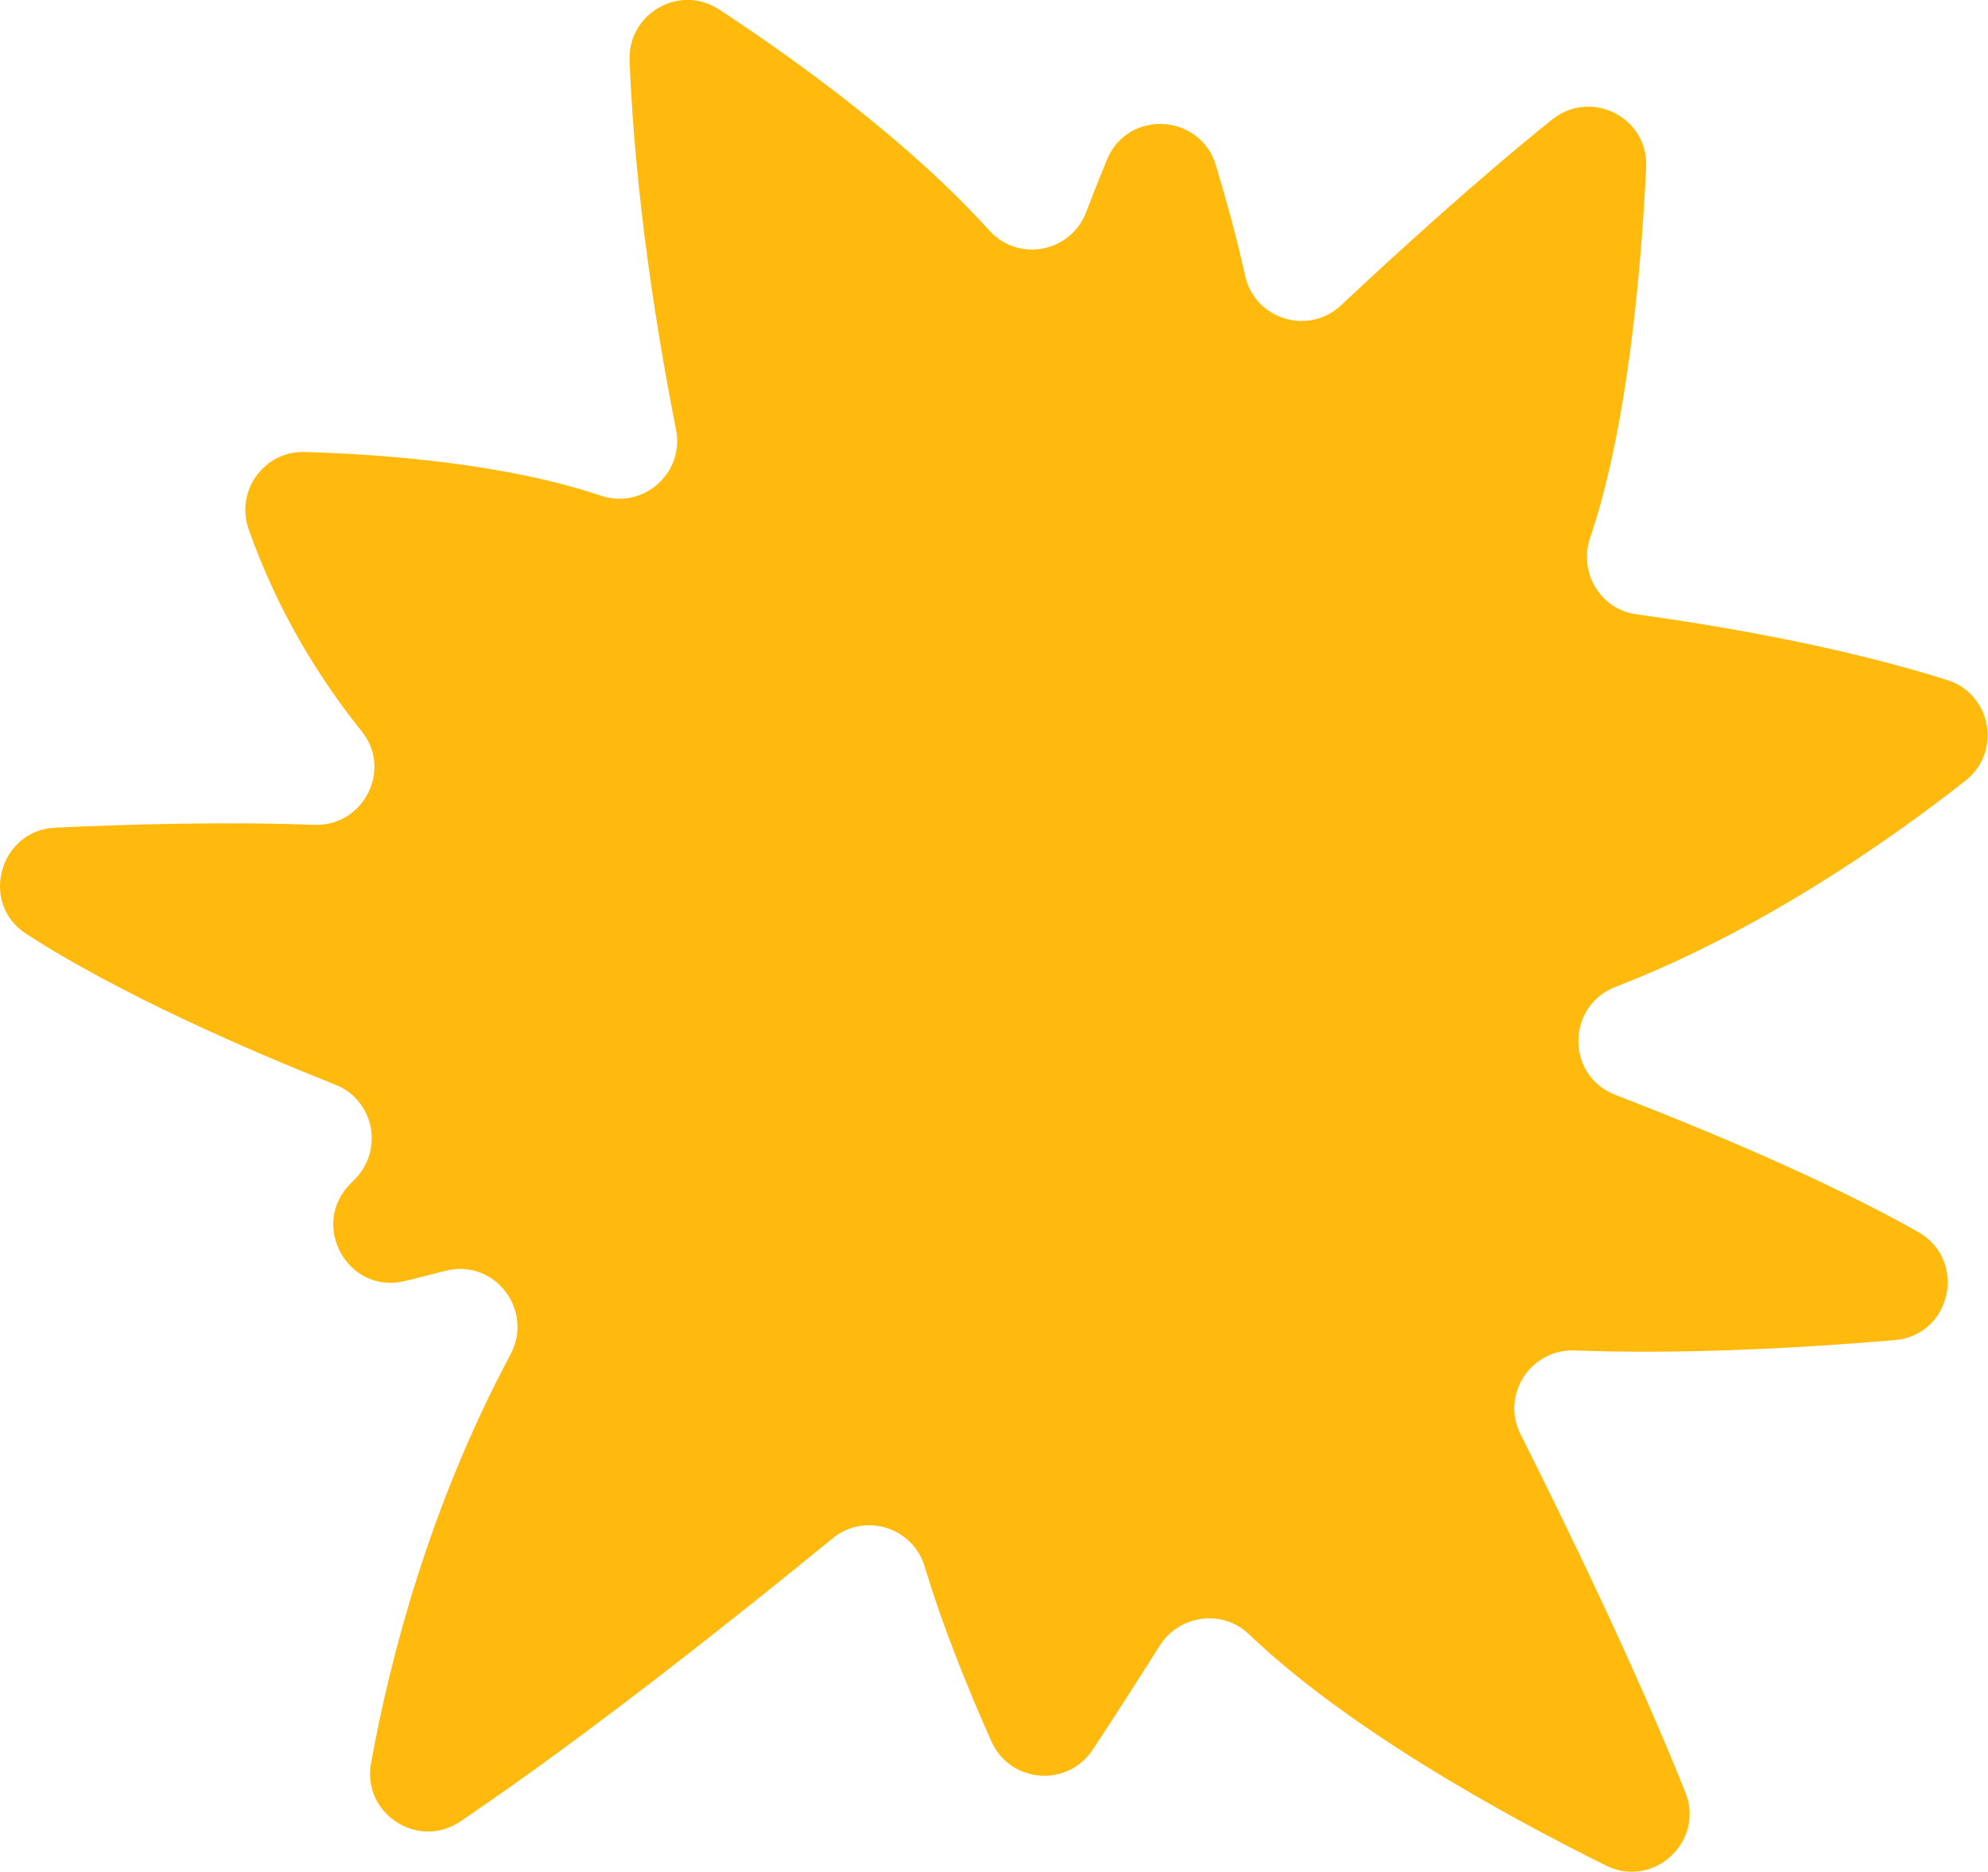 <?xml version="1.0" encoding="UTF-8" standalone="no"?><svg xmlns="http://www.w3.org/2000/svg" fill="#000000" height="134.1" viewBox="0 0 142.42 134.1" width="142.42"><path d="M48.43,30.77c-1.33-6.72-2.93-16.54-3.33-26.41c-0.14-3.39,3.58-5.54,6.42-3.68 c5.57,3.66,13.6,9.46,19.35,15.83c2.06,2.29,5.82,1.59,6.93-1.29c0.46-1.2,0.97-2.49,1.5-3.78c1.49-3.62,6.69-3.33,7.81,0.41 c0.76,2.54,1.52,5.29,2.09,7.9c0.69,3.13,4.54,4.31,6.87,2.12c4.16-3.9,9.9-9.12,15.13-13.31c2.79-2.23,6.91-0.14,6.73,3.43 c-0.37,7.61-1.36,18.74-4.01,26.52c-0.85,2.49,0.73,5.15,3.33,5.5c5.55,0.76,14.41,2.23,22.24,4.7c3.18,1,3.94,5.16,1.31,7.22 c-5.54,4.35-14.73,10.77-25.05,14.76c-3.55,1.37-3.57,6.37-0.03,7.74c6.83,2.64,15.22,6.17,21.69,9.82c3.56,2.01,2.4,7.41-1.68,7.75 c-6.47,0.55-15.01,1.04-22.91,0.74c-3.16-0.12-5.31,3.17-3.89,6c3.25,6.47,8.22,16.69,11.81,25.65c1.41,3.53-2.29,6.94-5.69,5.25 c-7.69-3.82-18.59-9.89-25.59-16.58c-1.89-1.81-4.98-1.38-6.38,0.83c-1.43,2.26-3.18,5.01-4.8,7.45c-1.81,2.74-5.92,2.4-7.26-0.6 c-1.6-3.59-3.48-8.19-4.77-12.5c-0.85-2.84-4.3-3.92-6.6-2.04c-6.36,5.2-17.42,14.04-26.67,20.28c-3.04,2.05-7.05-0.56-6.4-4.17 c1.33-7.35,4.14-18.34,9.98-29.26c1.72-3.21-1.15-6.93-4.67-6.01c-0.95,0.25-1.92,0.49-2.9,0.73c-4.11,0.98-6.86-4.08-3.83-7.03 c0.06-0.06,0.13-0.12,0.19-0.19c2.17-2.1,1.48-5.74-1.33-6.85C17.91,75.27,8.61,71.26,1.88,66.9c-3.37-2.18-1.93-7.42,2.08-7.61 c5.46-0.25,12.38-0.44,18.53-0.2c3.53,0.14,5.64-3.94,3.43-6.69c-2.91-3.62-5.97-8.44-8.1-14.46c-0.98-2.75,1.09-5.65,4.01-5.56 c5.61,0.16,14.37,0.82,21.22,3.13C46.08,36.52,49.05,33.89,48.43,30.77z" fill="#ffba0d"/></svg>
